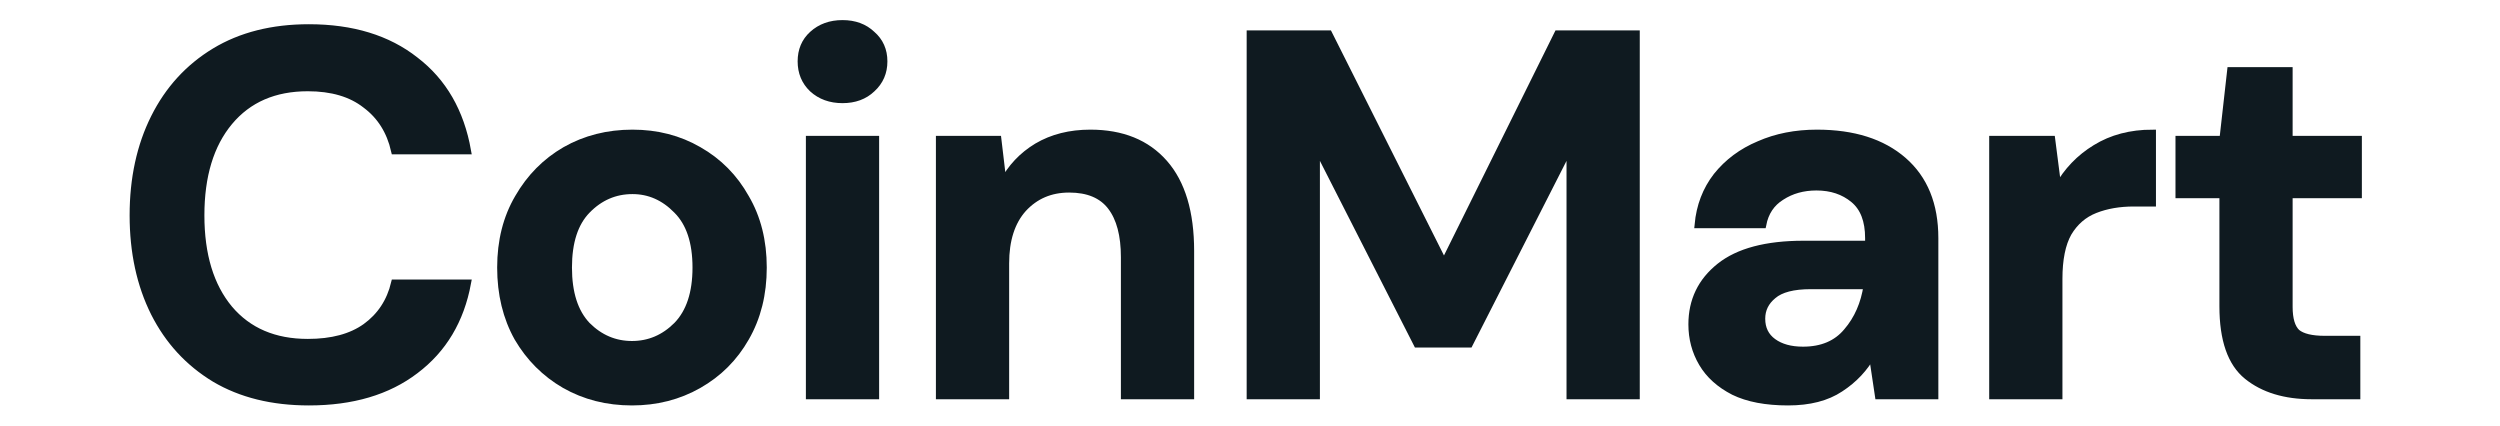 <svg width="117.5" height="20" viewBox="0 0 96 18" fill="none" xmlns="http://www.w3.org/2000/svg"><path d="M8.19 17C6.645 17 5.319 16.672 4.211 16.016C3.104 15.346 2.251 14.421 1.654 13.24C1.057 12.046 0.758 10.668 0.758 9.109C0.758 7.55 1.057 6.173 1.654 4.978C2.251 3.783 3.104 2.851 4.211 2.18C5.319 1.51 6.645 1.175 8.19 1.175C10.026 1.175 11.527 1.634 12.692 2.552C13.873 3.455 14.608 4.73 14.9 6.377H11.818C11.629 5.546 11.22 4.898 10.594 4.432C9.982 3.951 9.166 3.71 8.146 3.71C6.732 3.71 5.625 4.191 4.823 5.153C4.022 6.115 3.621 7.434 3.621 9.109C3.621 10.785 4.022 12.104 4.823 13.066C5.625 14.013 6.732 14.486 8.146 14.486C9.166 14.486 9.982 14.268 10.594 13.831C11.22 13.379 11.629 12.76 11.818 11.973H14.9C14.608 13.546 13.873 14.778 12.692 15.667C11.527 16.556 10.026 17 8.19 17Z" fill="#0F1A20"></path><path d="M21.857 17C20.808 17 19.861 16.76 19.016 16.279C18.185 15.798 17.522 15.135 17.027 14.29C16.546 13.43 16.305 12.439 16.305 11.317C16.305 10.195 16.553 9.211 17.049 8.366C17.544 7.506 18.207 6.836 19.038 6.355C19.883 5.874 20.83 5.634 21.879 5.634C22.914 5.634 23.846 5.874 24.677 6.355C25.522 6.836 26.185 7.506 26.666 8.366C27.162 9.211 27.409 10.195 27.409 11.317C27.409 12.439 27.162 13.43 26.666 14.29C26.185 15.135 25.522 15.798 24.677 16.279C23.832 16.76 22.892 17 21.857 17ZM21.857 14.574C22.586 14.574 23.22 14.304 23.759 13.765C24.298 13.211 24.568 12.395 24.568 11.317C24.568 10.239 24.298 9.43 23.759 8.891C23.22 8.337 22.593 8.06 21.879 8.06C21.136 8.06 20.495 8.337 19.956 8.891C19.431 9.43 19.169 10.239 19.169 11.317C19.169 12.395 19.431 13.211 19.956 13.765C20.495 14.304 21.129 14.574 21.857 14.574Z" fill="#0F1A20"></path><path d="M30.763 4.213C30.253 4.213 29.831 4.06 29.495 3.754C29.175 3.448 29.015 3.062 29.015 2.596C29.015 2.129 29.175 1.75 29.495 1.459C29.831 1.153 30.253 1 30.763 1C31.273 1 31.689 1.153 32.009 1.459C32.344 1.75 32.512 2.129 32.512 2.596C32.512 3.062 32.344 3.448 32.009 3.754C31.689 4.06 31.273 4.213 30.763 4.213ZM29.364 16.738V5.896H32.162V16.738H29.364Z" fill="#0F1A20"></path><path d="M34.864 16.738V5.896H37.334L37.552 7.732C37.888 7.091 38.368 6.581 38.995 6.202C39.636 5.823 40.387 5.634 41.246 5.634C42.587 5.634 43.629 6.056 44.372 6.902C45.115 7.747 45.487 8.985 45.487 10.617V16.738H42.689V10.88C42.689 9.947 42.5 9.233 42.121 8.738C41.742 8.242 41.152 7.995 40.35 7.995C39.563 7.995 38.915 8.271 38.405 8.825C37.909 9.379 37.662 10.151 37.662 11.142V16.738H34.864Z" fill="#0F1A20"></path><path d="M48.009 16.738V1.437H51.332L56.206 11.142L61.015 1.437H64.337V16.738H61.539V6.18L57.277 14.552H55.069L50.807 6.18V16.738H48.009Z" fill="#0F1A20"></path><path d="M70.759 17C69.827 17 69.061 16.854 68.464 16.563C67.867 16.257 67.422 15.856 67.131 15.361C66.839 14.865 66.694 14.319 66.694 13.721C66.694 12.716 67.087 11.9 67.874 11.273C68.661 10.647 69.841 10.333 71.415 10.333H74.169V10.071C74.169 9.328 73.958 8.781 73.535 8.432C73.112 8.082 72.588 7.907 71.961 7.907C71.393 7.907 70.898 8.046 70.475 8.322C70.052 8.585 69.79 8.978 69.688 9.503H66.956C67.029 8.716 67.291 8.031 67.743 7.448C68.209 6.865 68.806 6.421 69.535 6.115C70.264 5.794 71.08 5.634 71.983 5.634C73.528 5.634 74.745 6.02 75.633 6.792C76.522 7.565 76.967 8.658 76.967 10.071V16.738H74.584L74.322 14.989C74.001 15.572 73.55 16.053 72.967 16.432C72.398 16.811 71.663 17 70.759 17ZM71.393 14.814C72.195 14.814 72.814 14.552 73.251 14.027C73.703 13.503 73.987 12.854 74.103 12.082H71.721C70.978 12.082 70.446 12.22 70.125 12.497C69.805 12.76 69.644 13.087 69.644 13.481C69.644 13.903 69.805 14.231 70.125 14.464C70.446 14.698 70.868 14.814 71.393 14.814Z" fill="#0F1A20"></path><path d="M79.418 16.738V5.896H81.91L82.172 7.929C82.566 7.23 83.098 6.676 83.768 6.268C84.453 5.845 85.254 5.634 86.172 5.634V8.585H85.385C84.773 8.585 84.227 8.679 83.746 8.869C83.265 9.058 82.886 9.386 82.609 9.852C82.347 10.319 82.216 10.967 82.216 11.798V16.738H79.418Z" fill="#0F1A20"></path><path d="M92.915 16.738C91.778 16.738 90.868 16.461 90.183 15.907C89.498 15.353 89.156 14.37 89.156 12.956V8.235H87.298V5.896H89.156L89.483 2.989H91.953V5.896H94.882V8.235H91.953V12.978C91.953 13.503 92.063 13.867 92.281 14.071C92.514 14.261 92.908 14.355 93.462 14.355H94.817V16.738H92.915Z" fill="#0F1A20"></path><path d="M8.19 17C6.645 17 5.319 16.672 4.211 16.016C3.104 15.346 2.251 14.421 1.654 13.24C1.057 12.046 0.758 10.668 0.758 9.109C0.758 7.55 1.057 6.173 1.654 4.978C2.251 3.783 3.104 2.851 4.211 2.18C5.319 1.51 6.645 1.175 8.19 1.175C10.026 1.175 11.527 1.634 12.692 2.552C13.873 3.455 14.608 4.73 14.9 6.377H11.818C11.629 5.546 11.22 4.898 10.594 4.432C9.982 3.951 9.166 3.71 8.146 3.71C6.732 3.71 5.625 4.191 4.823 5.153C4.022 6.115 3.621 7.434 3.621 9.109C3.621 10.785 4.022 12.104 4.823 13.066C5.625 14.013 6.732 14.486 8.146 14.486C9.166 14.486 9.982 14.268 10.594 13.831C11.22 13.379 11.629 12.76 11.818 11.973H14.9C14.608 13.546 13.873 14.778 12.692 15.667C11.527 16.556 10.026 17 8.19 17Z" stroke="#0F1A20" stroke-width="0.3"></path><path d="M21.857 17C20.808 17 19.861 16.76 19.016 16.279C18.185 15.798 17.522 15.135 17.027 14.29C16.546 13.43 16.305 12.439 16.305 11.317C16.305 10.195 16.553 9.211 17.049 8.366C17.544 7.506 18.207 6.836 19.038 6.355C19.883 5.874 20.83 5.634 21.879 5.634C22.914 5.634 23.846 5.874 24.677 6.355C25.522 6.836 26.185 7.506 26.666 8.366C27.162 9.211 27.409 10.195 27.409 11.317C27.409 12.439 27.162 13.43 26.666 14.29C26.185 15.135 25.522 15.798 24.677 16.279C23.832 16.76 22.892 17 21.857 17ZM21.857 14.574C22.586 14.574 23.22 14.304 23.759 13.765C24.298 13.211 24.568 12.395 24.568 11.317C24.568 10.239 24.298 9.43 23.759 8.891C23.22 8.337 22.593 8.06 21.879 8.06C21.136 8.06 20.495 8.337 19.956 8.891C19.431 9.43 19.169 10.239 19.169 11.317C19.169 12.395 19.431 13.211 19.956 13.765C20.495 14.304 21.129 14.574 21.857 14.574Z" stroke="#0F1A20" stroke-width="0.3"></path><path d="M30.763 4.213C30.253 4.213 29.831 4.06 29.495 3.754C29.175 3.448 29.015 3.062 29.015 2.596C29.015 2.129 29.175 1.75 29.495 1.459C29.831 1.153 30.253 1 30.763 1C31.273 1 31.689 1.153 32.009 1.459C32.344 1.75 32.512 2.129 32.512 2.596C32.512 3.062 32.344 3.448 32.009 3.754C31.689 4.06 31.273 4.213 30.763 4.213ZM29.364 16.738V5.896H32.162V16.738H29.364Z" stroke="#0F1A20" stroke-width="0.3"></path><path d="M34.864 16.738V5.896H37.334L37.552 7.732C37.888 7.091 38.368 6.581 38.995 6.202C39.636 5.823 40.387 5.634 41.246 5.634C42.587 5.634 43.629 6.056 44.372 6.902C45.115 7.747 45.487 8.985 45.487 10.617V16.738H42.689V10.88C42.689 9.947 42.5 9.233 42.121 8.738C41.742 8.242 41.152 7.995 40.35 7.995C39.563 7.995 38.915 8.271 38.405 8.825C37.909 9.379 37.662 10.151 37.662 11.142V16.738H34.864Z" stroke="#0F1A20" stroke-width="0.3"></path><path d="M48.009 16.738V1.437H51.332L56.206 11.142L61.015 1.437H64.337V16.738H61.539V6.18L57.277 14.552H55.069L50.807 6.18V16.738H48.009Z" stroke="#0F1A20" stroke-width="0.3"></path><path d="M70.759 17C69.827 17 69.061 16.854 68.464 16.563C67.867 16.257 67.422 15.856 67.131 15.361C66.839 14.865 66.694 14.319 66.694 13.721C66.694 12.716 67.087 11.9 67.874 11.273C68.661 10.647 69.841 10.333 71.415 10.333H74.169V10.071C74.169 9.328 73.958 8.781 73.535 8.432C73.112 8.082 72.588 7.907 71.961 7.907C71.393 7.907 70.898 8.046 70.475 8.322C70.052 8.585 69.79 8.978 69.688 9.503H66.956C67.029 8.716 67.291 8.031 67.743 7.448C68.209 6.865 68.806 6.421 69.535 6.115C70.264 5.794 71.08 5.634 71.983 5.634C73.528 5.634 74.745 6.02 75.633 6.792C76.522 7.565 76.967 8.658 76.967 10.071V16.738H74.584L74.322 14.989C74.001 15.572 73.55 16.053 72.967 16.432C72.398 16.811 71.663 17 70.759 17ZM71.393 14.814C72.195 14.814 72.814 14.552 73.251 14.027C73.703 13.503 73.987 12.854 74.103 12.082H71.721C70.978 12.082 70.446 12.22 70.125 12.497C69.805 12.76 69.644 13.087 69.644 13.481C69.644 13.903 69.805 14.231 70.125 14.464C70.446 14.698 70.868 14.814 71.393 14.814Z" stroke="#0F1A20" stroke-width="0.3"></path><path d="M79.418 16.738V5.896H81.91L82.172 7.929C82.566 7.23 83.098 6.676 83.768 6.268C84.453 5.845 85.254 5.634 86.172 5.634V8.585H85.385C84.773 8.585 84.227 8.679 83.746 8.869C83.265 9.058 82.886 9.386 82.609 9.852C82.347 10.319 82.216 10.967 82.216 11.798V16.738H79.418Z" stroke="#0F1A20" stroke-width="0.3"></path><path d="M92.915 16.738C91.778 16.738 90.868 16.461 90.183 15.907C89.498 15.353 89.156 14.37 89.156 12.956V8.235H87.298V5.896H89.156L89.483 2.989H91.953V5.896H94.882V8.235H91.953V12.978C91.953 13.503 92.063 13.867 92.281 14.071C92.514 14.261 92.908 14.355 93.462 14.355H94.817V16.738H92.915Z" stroke="#0F1A20" stroke-width="0.3"></path></svg>